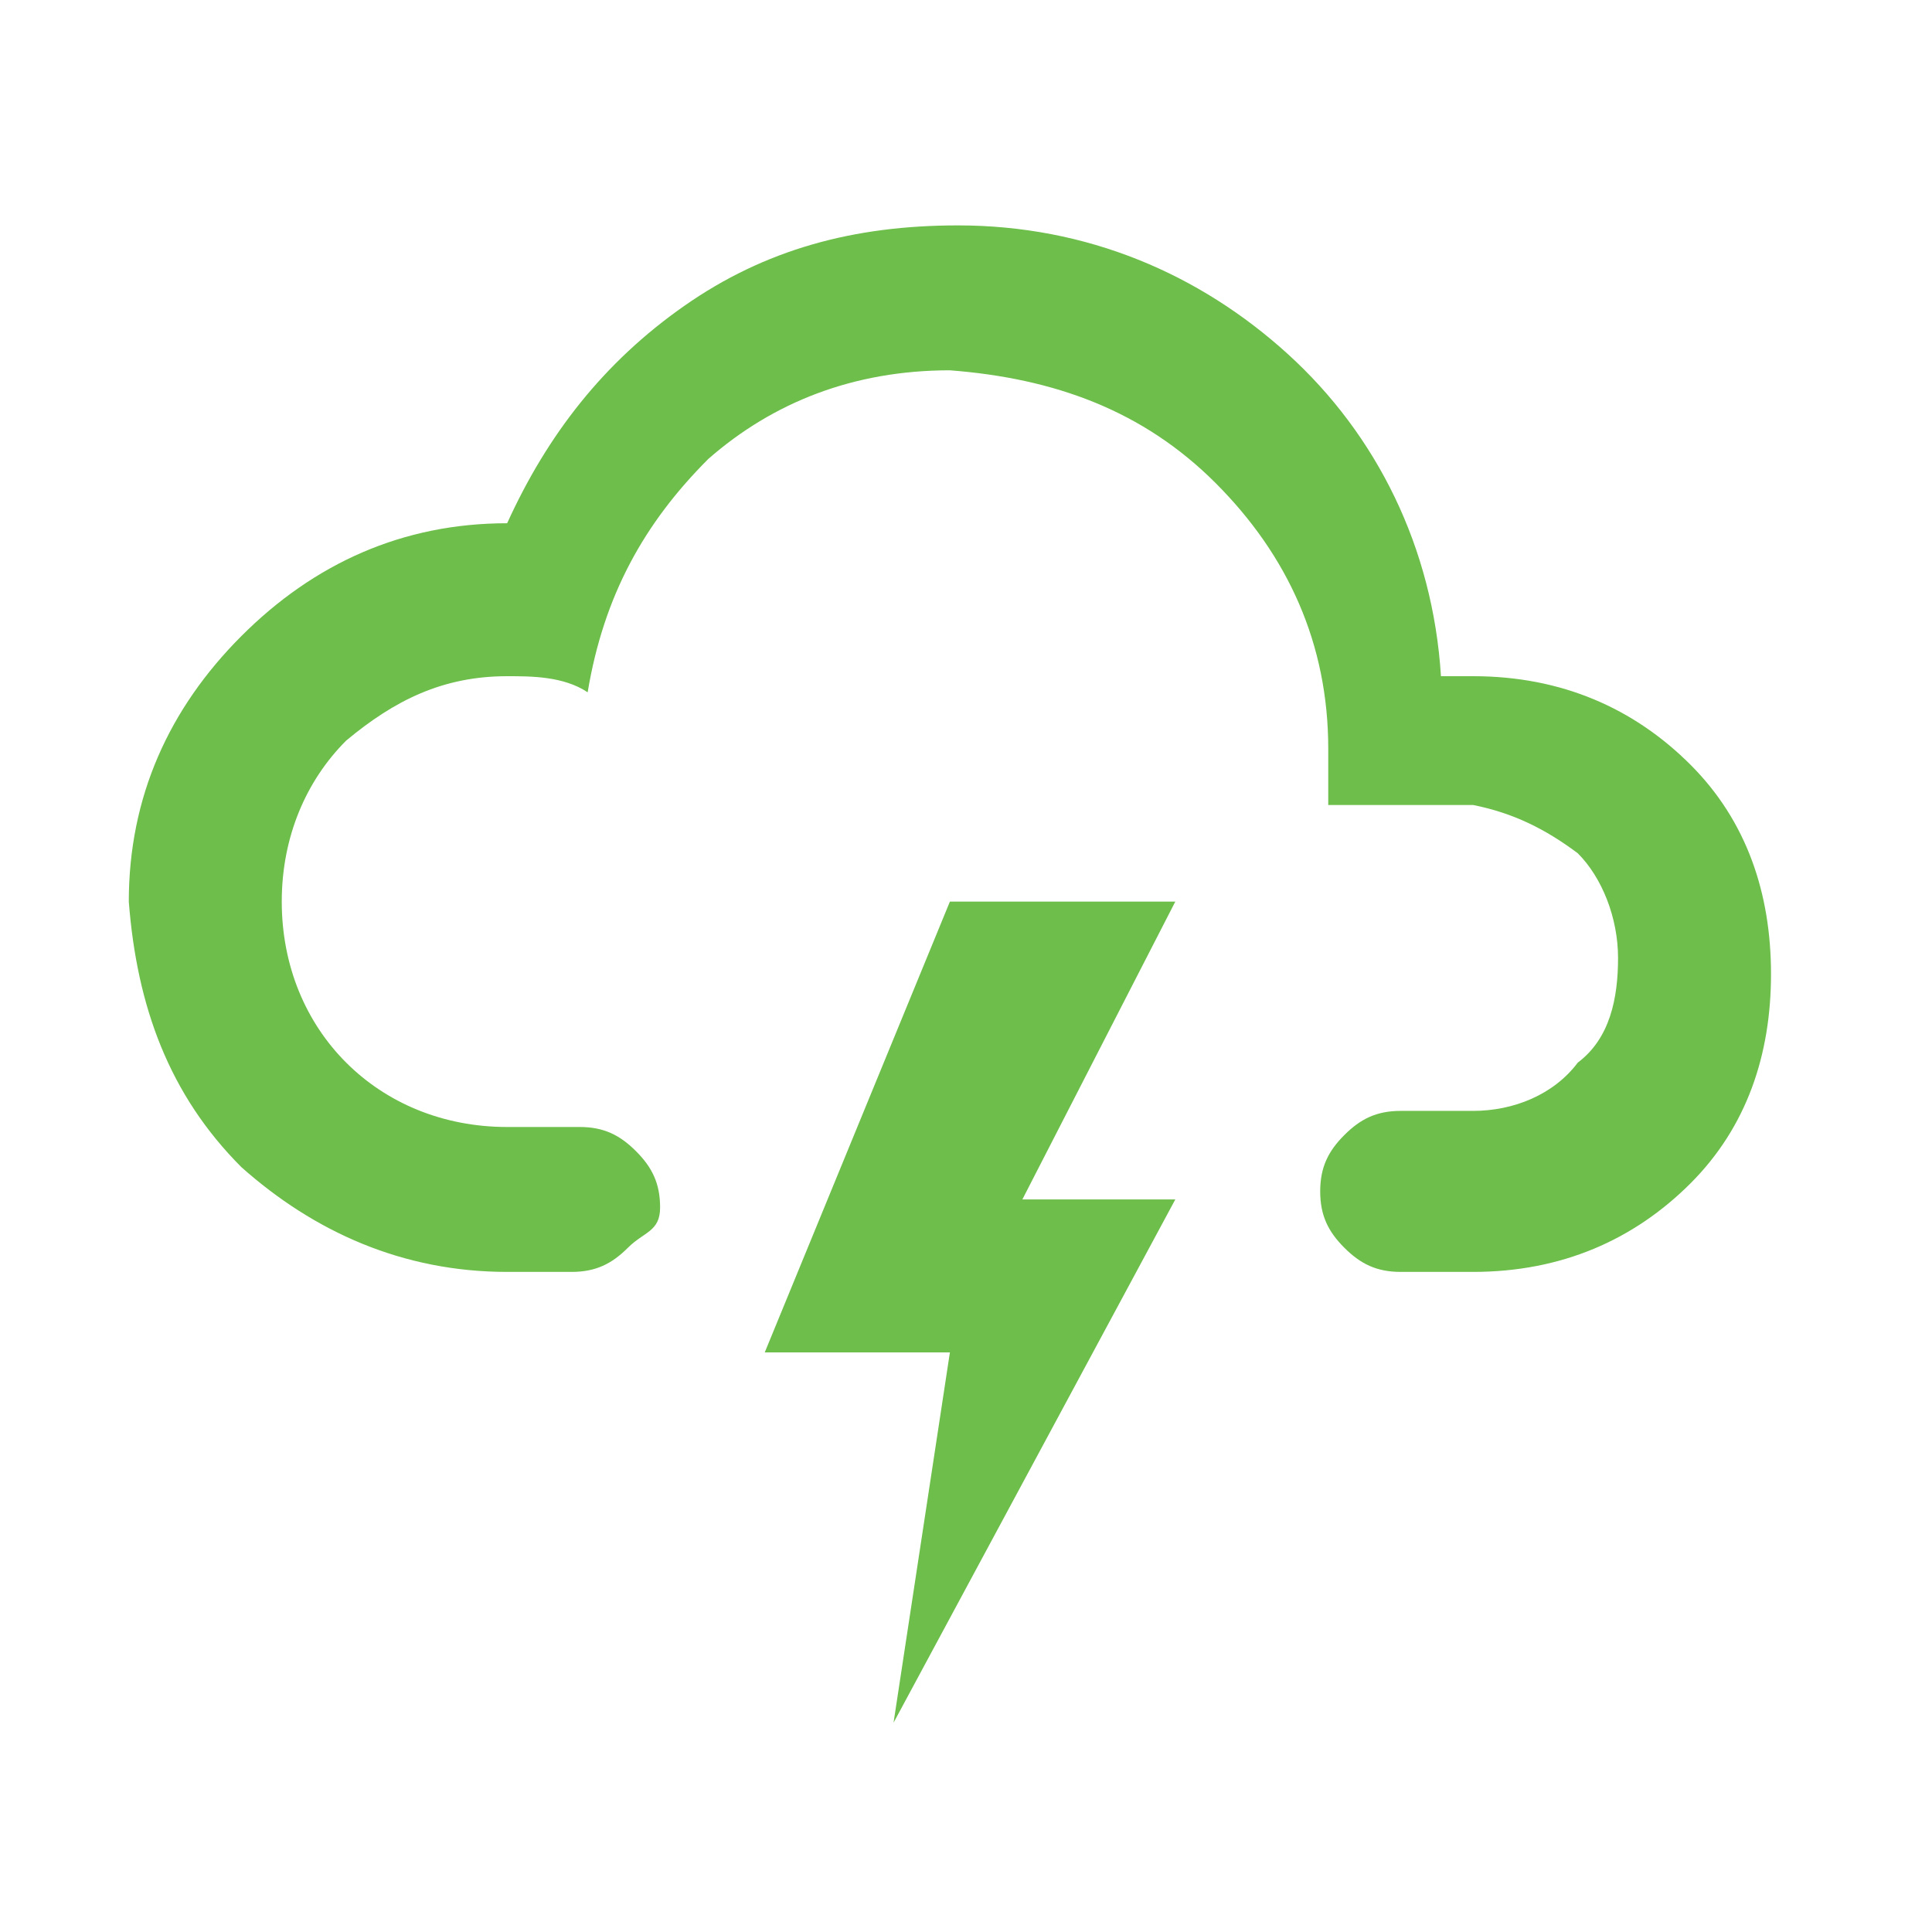 <?xml version="1.0" encoding="utf-8"?>
<!-- Generator: Adobe Illustrator 23.0.2, SVG Export Plug-In . SVG Version: 6.00 Build 0)  -->
<svg version="1.1" id="Layer_1" xmlns="http://www.w3.org/2000/svg" xmlns:xlink="http://www.w3.org/1999/xlink" x="0px" y="0px"
	 viewBox="0 0 24 24" style="enable-background:new 0 0 24 24;" xml:space="preserve">
<style type="text/css">
	.st0{fill:#6DBE4A;}
</style>
<g>
	<path class="st0" d="M6.3,15.8c-1.3,0-2.4-0.5-3.3-1.3c-0.9-0.9-1.3-2-1.4-3.3c0-1.3,0.5-2.4,1.4-3.3C3.9,7,5,6.5,6.3,6.5
		c0.5-1.1,1.2-2,2.2-2.7c1-0.7,2.1-1,3.4-1c1.6,0,3,0.6,4.1,1.6c1.1,1,1.8,2.4,1.9,4h0.4c1.1,0,2,0.4,2.7,1.1c0.7,0.7,1,1.6,1,2.6
		s-0.3,1.9-1,2.6c-0.7,0.7-1.6,1.1-2.7,1.1h-0.9c-0.3,0-0.5-0.1-0.7-0.3c-0.2-0.2-0.3-0.4-0.3-0.7s0.1-0.5,0.3-0.7
		c0.2-0.2,0.4-0.3,0.7-0.3h0.9c0.5,0,1-0.2,1.3-0.6c0.4-0.3,0.5-0.8,0.5-1.3s-0.2-1-0.5-1.3c-0.4-0.3-0.8-0.5-1.3-0.6h-1.8V9.3
		C16.5,8,16,6.9,15.1,6c-0.9-0.9-2-1.3-3.3-1.4c-1.2,0-2.2,0.4-3,1.1C8,6.5,7.5,7.4,7.3,8.6C7,8.4,6.6,8.4,6.3,8.4
		c-0.8,0-1.4,0.3-2,0.8c-0.5,0.5-0.8,1.2-0.8,2c0,0.8,0.3,1.5,0.8,2c0.5,0.5,1.2,0.8,2,0.8h0.9c0.3,0,0.5,0.1,0.7,0.3
		c0.2,0.2,0.3,0.4,0.3,0.7S8,15.3,7.8,15.5c-0.2,0.2-0.4,0.3-0.7,0.3H6.3z M11.8,11.2h2.8l-1.9,3.7h1.9l-3.5,6.5l0.7-4.6H9.5
		L11.8,11.2z"/>
</g>
</svg>
